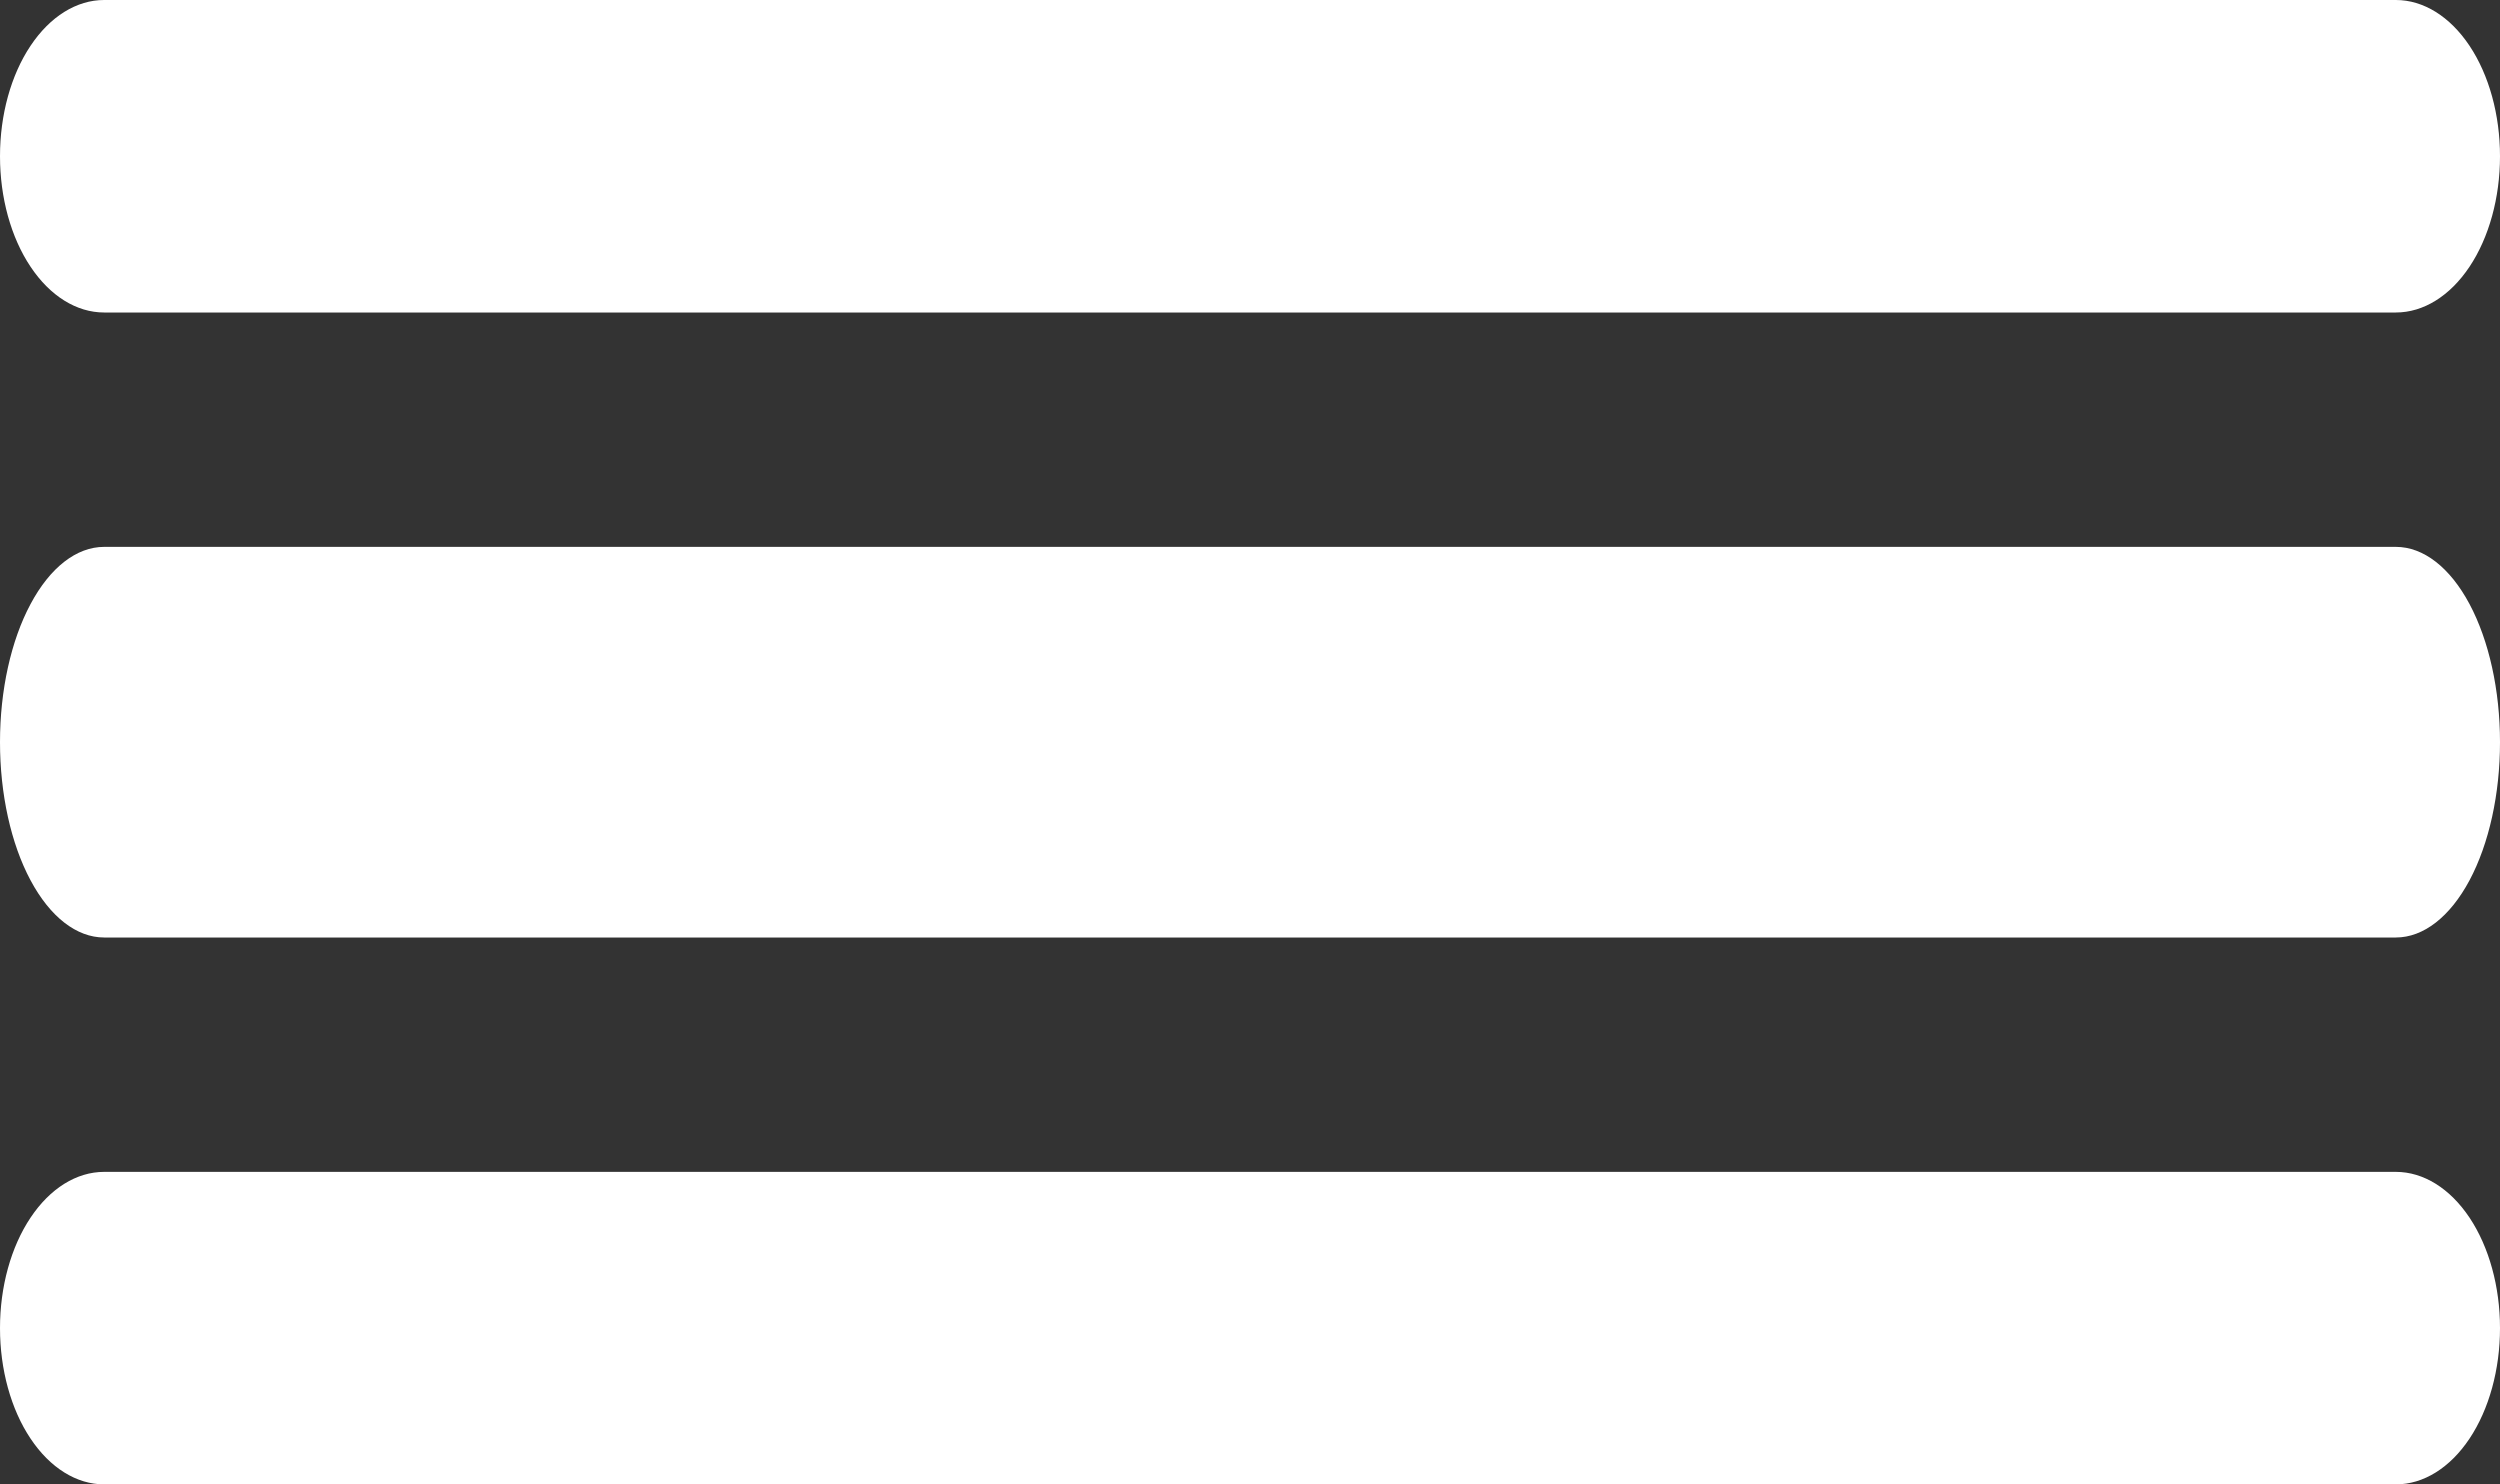 <?xml version="1.0" encoding="UTF-8"?> <svg xmlns="http://www.w3.org/2000/svg" width="32" height="19" viewBox="0 0 32 19" fill="none"><rect x="0" y="0" width="32" height="19" fill="#333333" stroke="none"/> <path d="M1.333 4H30.667C31.02 4 31.36 3.789 31.61 3.414C31.86 3.039 32 2.53 32 2C32 1.47 31.86 0.961 31.61 0.586C31.36 0.211 31.02 0 30.667 0H1.333C0.98 0 0.641 0.211 0.391 0.586C0.14 0.961 0 1.47 0 2C0 2.53 0.14 3.039 0.391 3.414C0.641 3.789 0.98 4 1.333 4Z" fill="white"></path> <path d="M30.667 7H1.333C0.98 7 0.641 7.263 0.391 7.732C0.14 8.201 0 8.837 0 9.5C0 10.163 0.14 10.799 0.391 11.268C0.641 11.736 0.98 12 1.333 12H30.667C31.02 12 31.36 11.736 31.61 11.268C31.86 10.799 32 10.163 32 9.5C32 8.837 31.86 8.201 31.61 7.732C31.36 7.263 31.02 7 30.667 7Z" fill="white"></path> <path d="M30.667 15H1.333C0.98 15 0.641 15.211 0.391 15.586C0.14 15.961 0 16.47 0 17C0 17.53 0.14 18.039 0.391 18.414C0.641 18.789 0.98 19 1.333 19H30.667C31.02 19 31.36 18.789 31.61 18.414C31.86 18.039 32 17.53 32 17C32 16.47 31.86 15.961 31.61 15.586C31.36 15.211 31.02 15 30.667 15Z" fill="white"></path> </svg> 